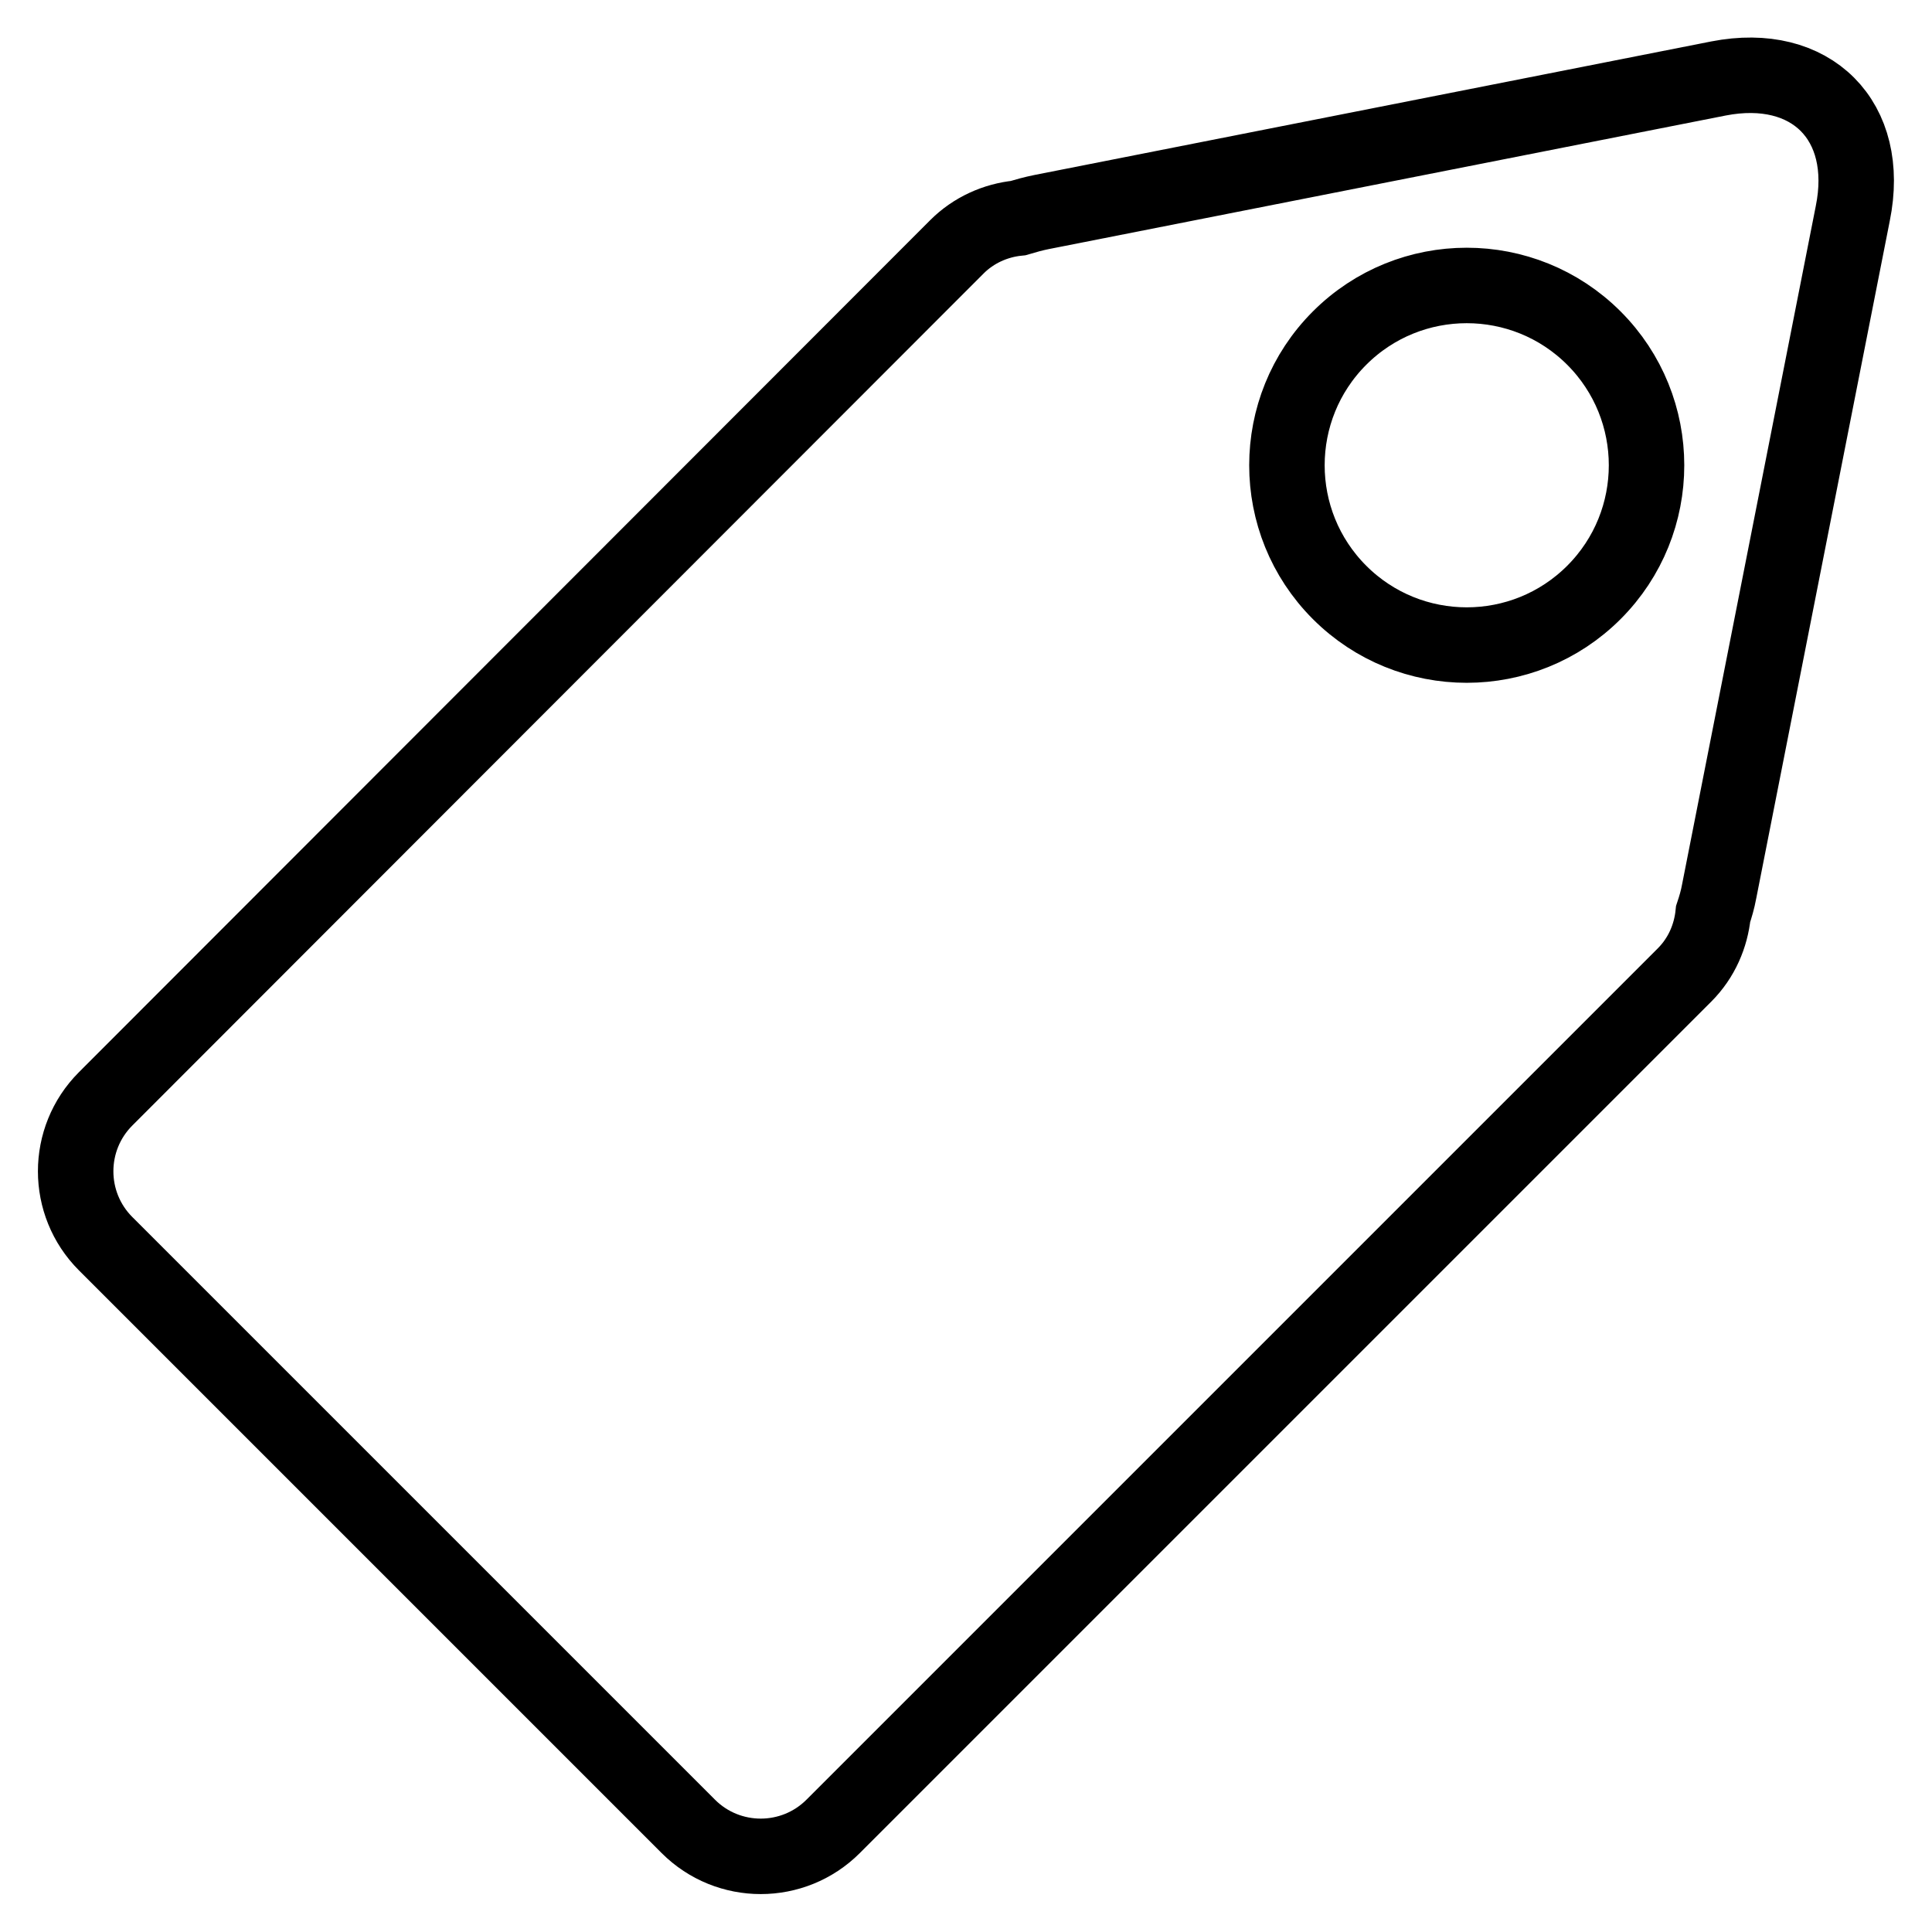 <?xml version="1.0" encoding="utf-8"?>
<!-- Svg Vector Icons : http://www.onlinewebfonts.com/icon -->
<!DOCTYPE svg PUBLIC "-//W3C//DTD SVG 1.1//EN" "http://www.w3.org/Graphics/SVG/1.1/DTD/svg11.dtd">
<svg version="1.1" xmlns="http://www.w3.org/2000/svg" xmlns:xlink="http://www.w3.org/1999/xlink" x="0px" y="0px" viewBox="0 0 256 256" enable-background="new 0 0 256 256" xml:space="preserve">
<g> <path stroke-width="10" fill-opacity="0" stroke="#000000"  d="M227,121.1c0.3-0.9,0.6-1.9,0.8-3l17.7-89.8C248,16,240,8,227.7,10.4L138,28.1c-1,0.2-2.1,0.5-3.1,0.8 c-3,0.3-5.9,1.6-8.1,3.8L14,145.6c-5.3,5.3-5.3,13.9,0,19.2L91.2,242c5.3,5.3,13.9,5.3,19.2,0l112.8-112.8 C225.5,126.9,226.7,124,227,121.1z M177.5,78.5c-9.3-9.3-9.3-24.4,0-33.7c9.3-9.3,24.4-9.3,33.7,0c9.3,9.3,9.3,24.4,0,33.7 C201.9,87.8,186.8,87.8,177.5,78.5z"/></g>
</svg>